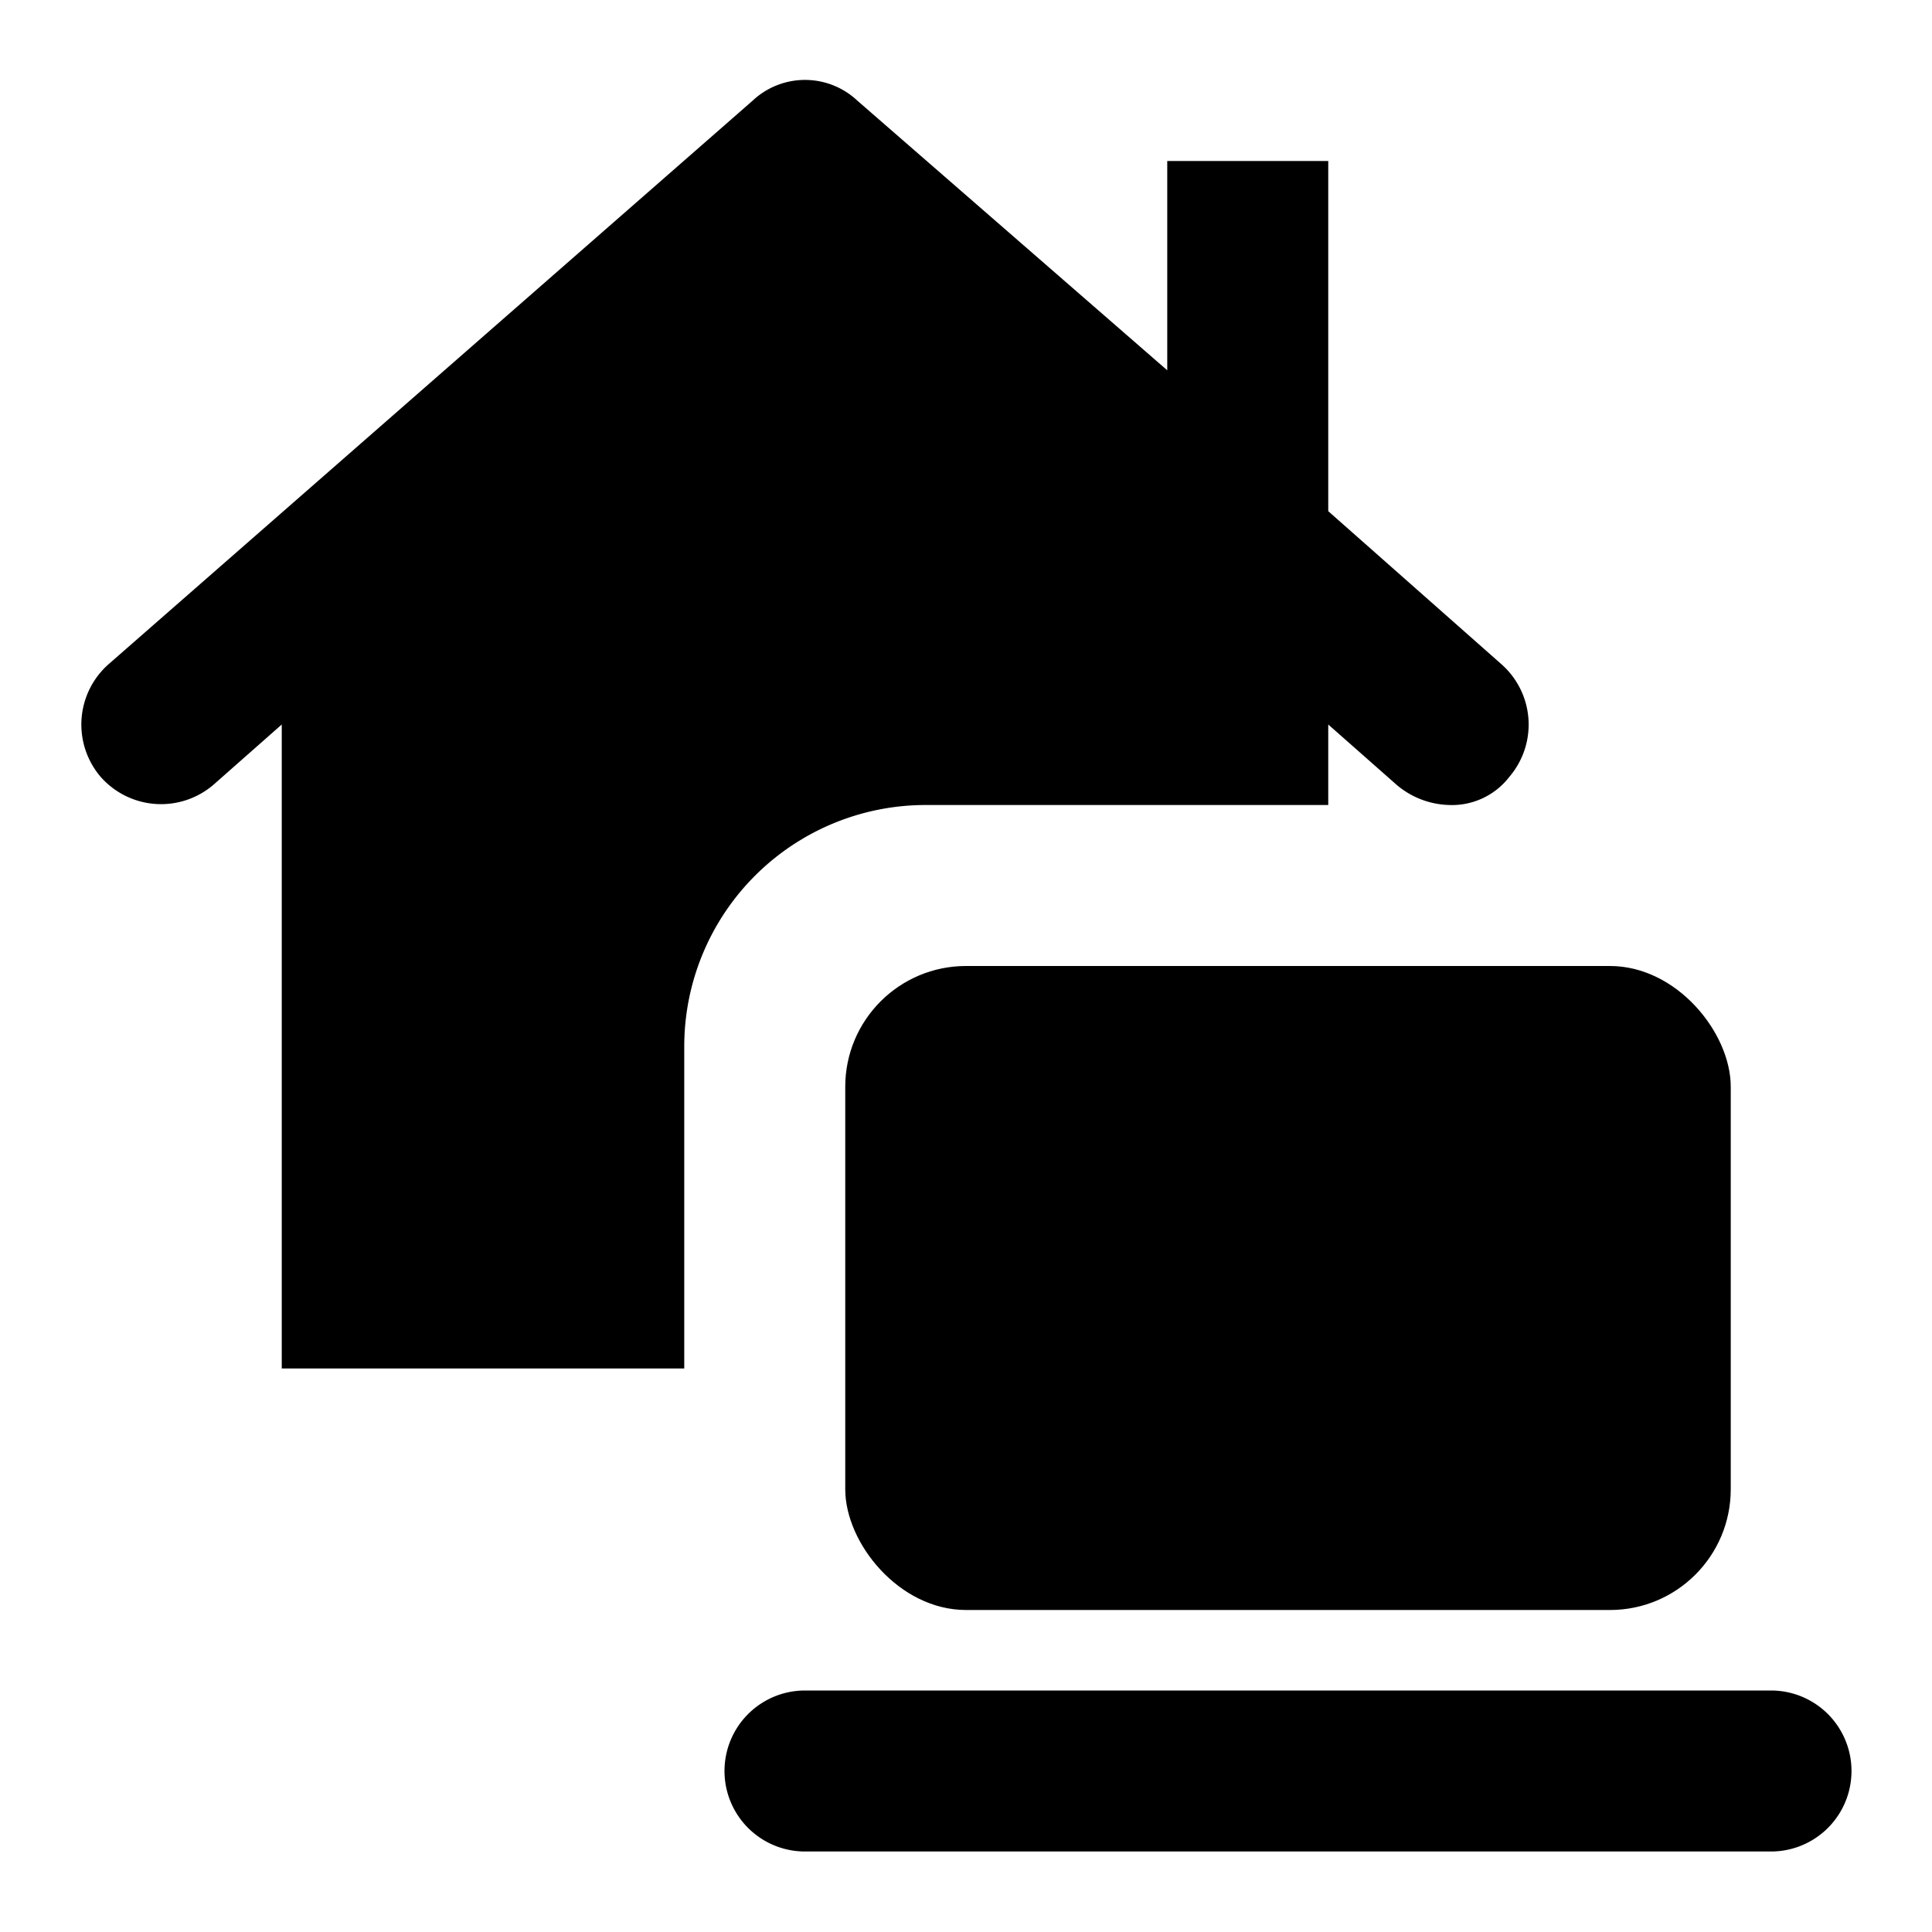 <?xml version="1.0" encoding="utf-8"?>
<!-- Uploaded to: SVG Repo, www.svgrepo.com, Generator: SVG Repo Mixer Tools -->
<svg width="800px" height="800px" viewBox="0 0 48 48" xmlns="http://www.w3.org/2000/svg">
  <g id="Layer_2" data-name="Layer 2">
    <g id="invisible_box" data-name="invisible box">
      <rect width="48" height="48" fill="none"/>
    </g>
    <g id="Layer_4" data-name="Layer 4">
      <g>
        <rect x="21" y="24" width="22" height="16" rx="3"/>
        <path d="M44,42H20a2,2,0,0,0,0,4H44a2,2,0,0,0,0-4Z"/>
        <path d="M23,20H33V18l1.7,1.5A2.1,2.1,0,0,0,36,20a1.8,1.8,0,0,0,1.5-.7,2,2,0,0,0-.2-2.8L33,12.7V4H29V9.2L21.3,2.5a1.9,1.9,0,0,0-2.6,0l-16,14a2,2,0,0,0-.2,2.8,2,2,0,0,0,2.8.2L7,18V34H17V26A6,6,0,0,1,23,20Z"/>
      </g>
    </g>
  </g>
</svg>